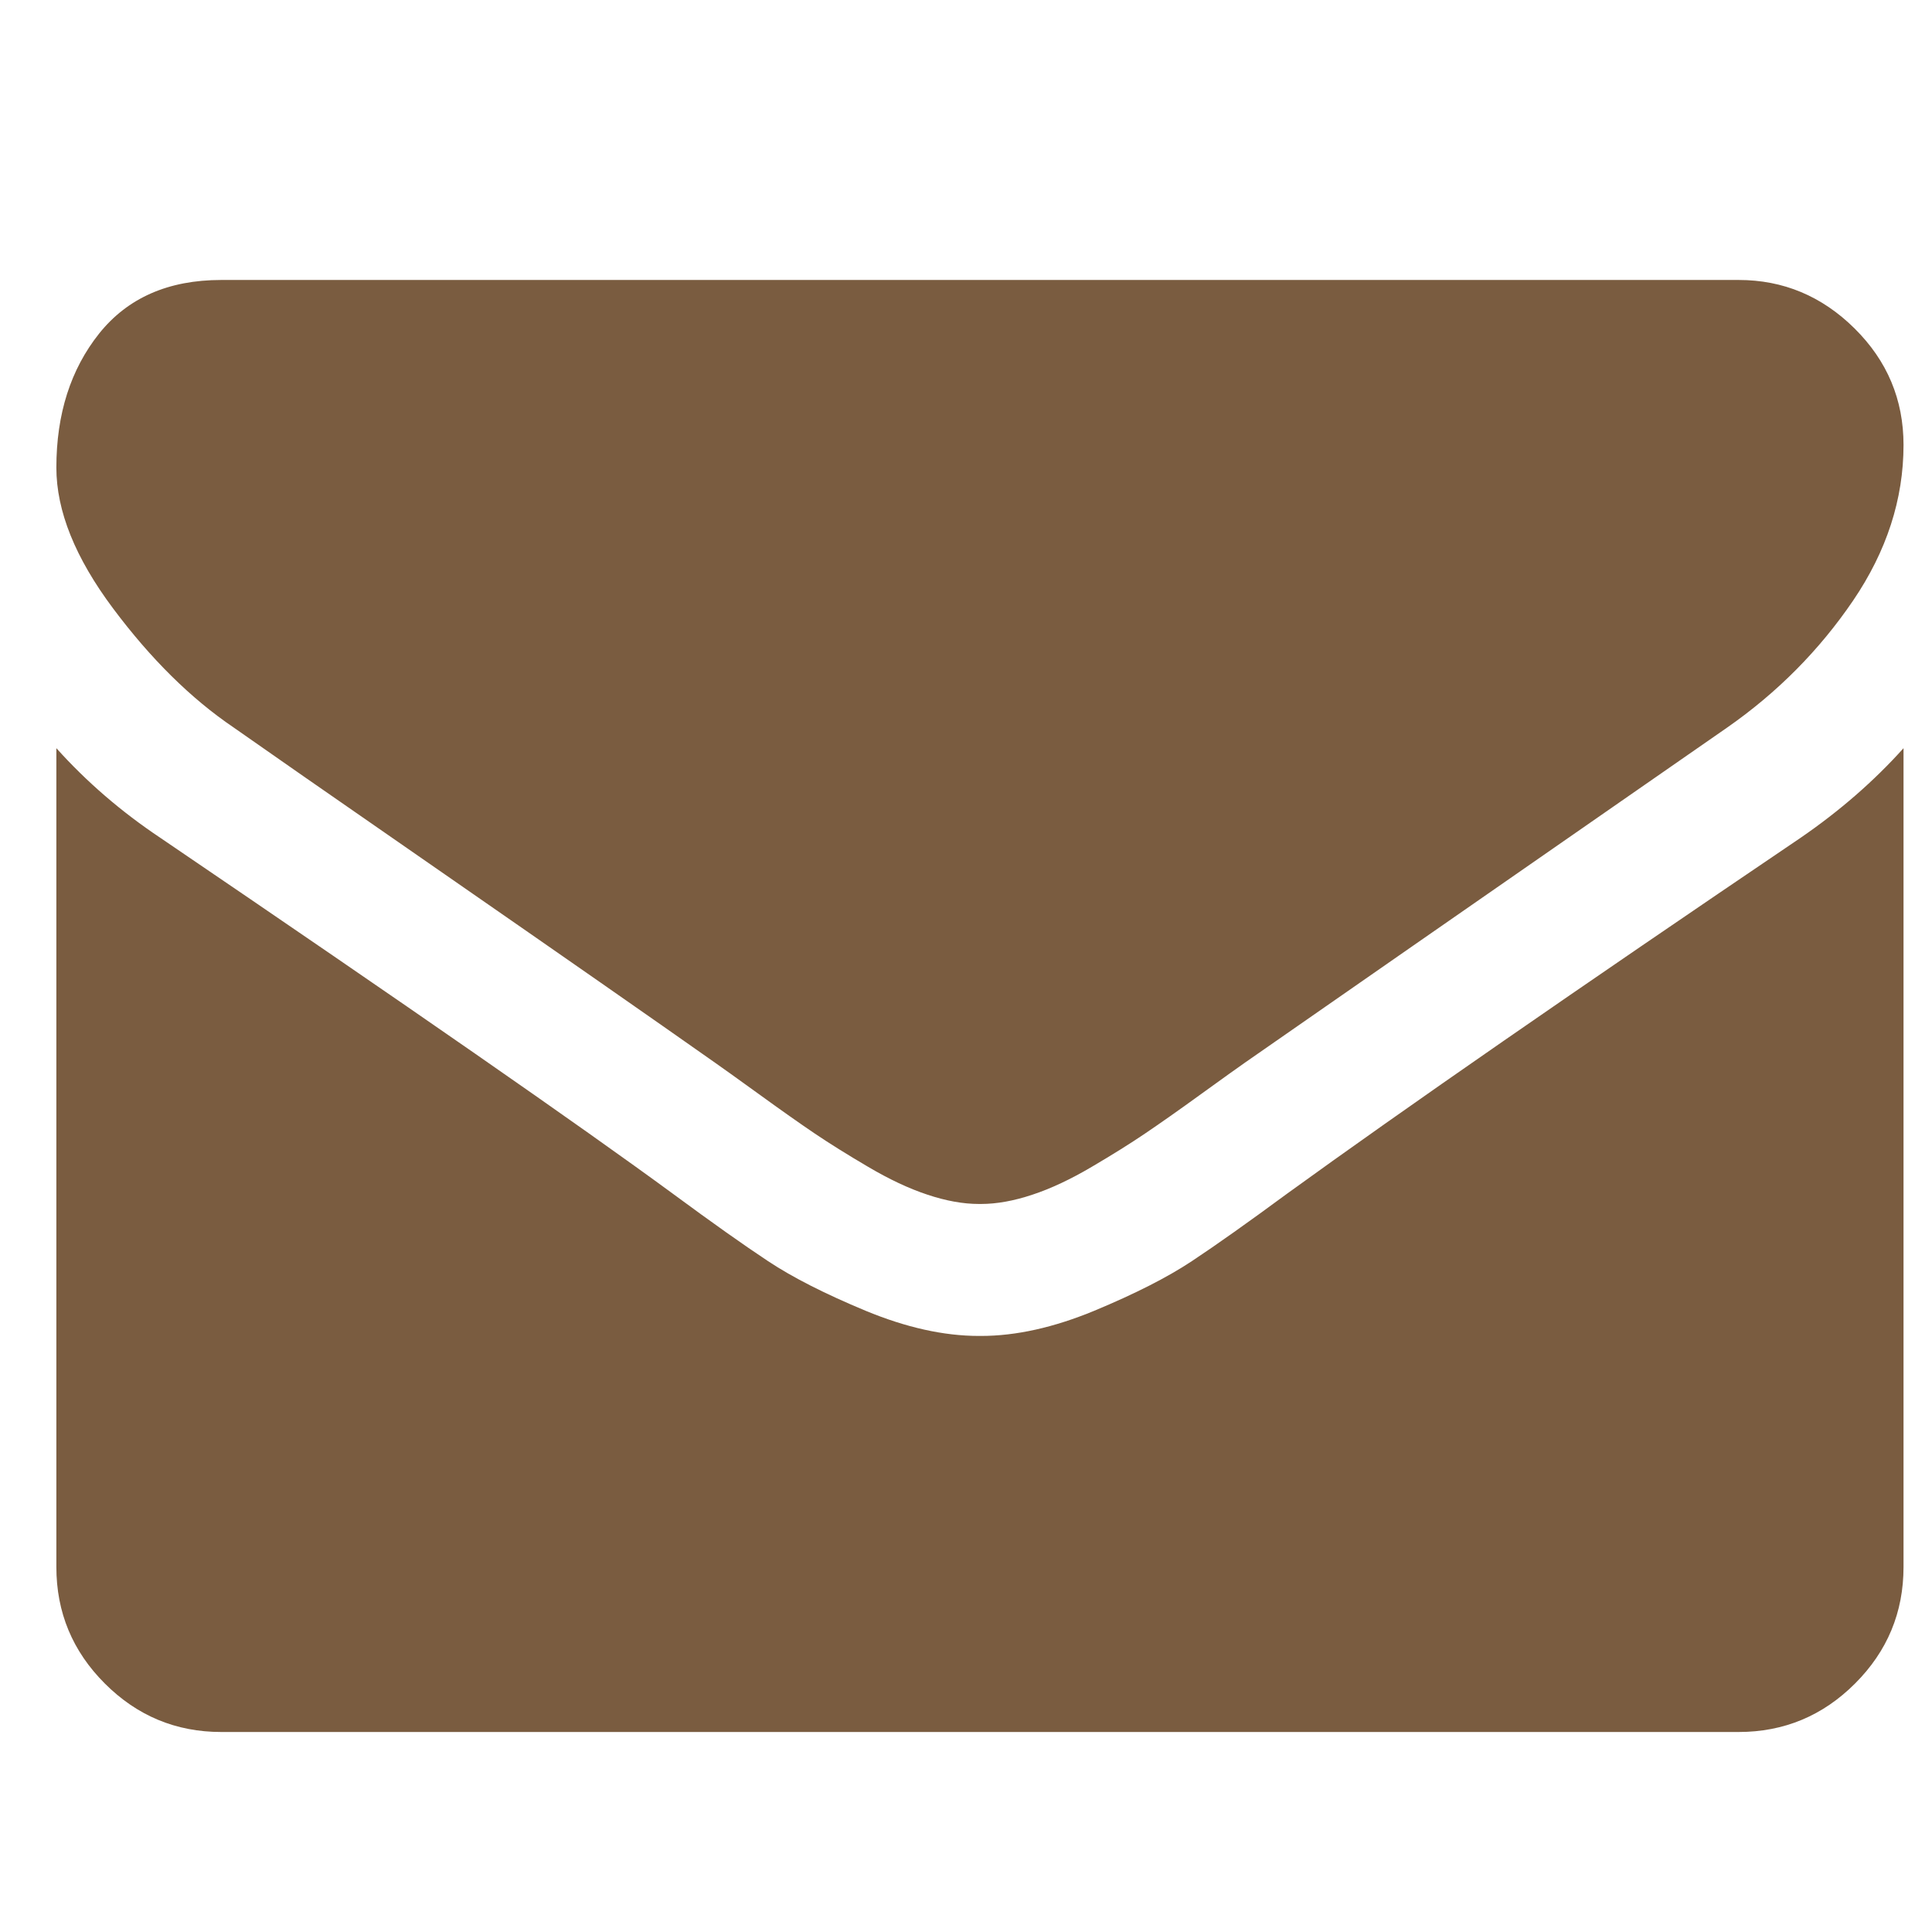 <svg width="23" height="23" viewBox="0 0 23 23" fill="none" xmlns="http://www.w3.org/2000/svg">
<g clip-path="url(#clip0_127_2310)">
<path d="M22.661 8.907V18.654C22.661 19.195 22.469 19.657 22.084 20.042C21.7 20.426 21.237 20.619 20.698 20.619H2.634C2.094 20.619 1.632 20.426 1.248 20.042C0.863 19.657 0.671 19.195 0.671 18.654V8.907C1.031 9.308 1.444 9.664 1.91 9.975C4.872 11.988 6.905 13.4 8.009 14.21C8.475 14.554 8.854 14.822 9.144 15.014C9.435 15.207 9.821 15.403 10.304 15.604C10.787 15.804 11.236 15.904 11.654 15.904H11.666H11.678C12.095 15.904 12.545 15.804 13.028 15.604C13.511 15.403 13.897 15.207 14.188 15.014C14.478 14.822 14.856 14.554 15.323 14.21C16.713 13.203 18.75 11.792 21.434 9.975C21.9 9.655 22.309 9.299 22.661 8.907ZM22.661 5.297C22.661 5.944 22.46 6.562 22.06 7.151C21.659 7.74 21.16 8.244 20.562 8.661C17.486 10.797 15.572 12.127 14.82 12.651C14.738 12.708 14.564 12.833 14.298 13.025C14.032 13.218 13.811 13.373 13.635 13.492C13.46 13.611 13.247 13.744 12.997 13.891C12.748 14.038 12.513 14.149 12.292 14.222C12.071 14.296 11.866 14.333 11.678 14.333H11.666H11.654C11.466 14.333 11.261 14.296 11.04 14.222C10.819 14.149 10.584 14.038 10.335 13.891C10.085 13.744 9.872 13.611 9.696 13.492C9.52 13.373 9.3 13.218 9.034 13.025C8.768 12.833 8.594 12.708 8.512 12.651C7.768 12.127 6.696 11.38 5.297 10.41C3.898 9.441 3.06 8.857 2.782 8.661C2.274 8.317 1.796 7.845 1.346 7.243C0.896 6.641 0.671 6.083 0.671 5.567C0.671 4.929 0.841 4.397 1.18 3.971C1.52 3.546 2.004 3.333 2.634 3.333H20.698C21.229 3.333 21.689 3.525 22.078 3.91C22.467 4.295 22.661 4.757 22.661 5.297Z" fill="#7A5C40"/>
</g>
<defs>
<clipPath id="clip0_127_2310">
<rect width="22.01" height="22" fill="white" transform="matrix(1 0 0 -1 0.661 22.19)"/>
</clipPath>
</defs>
</svg>
